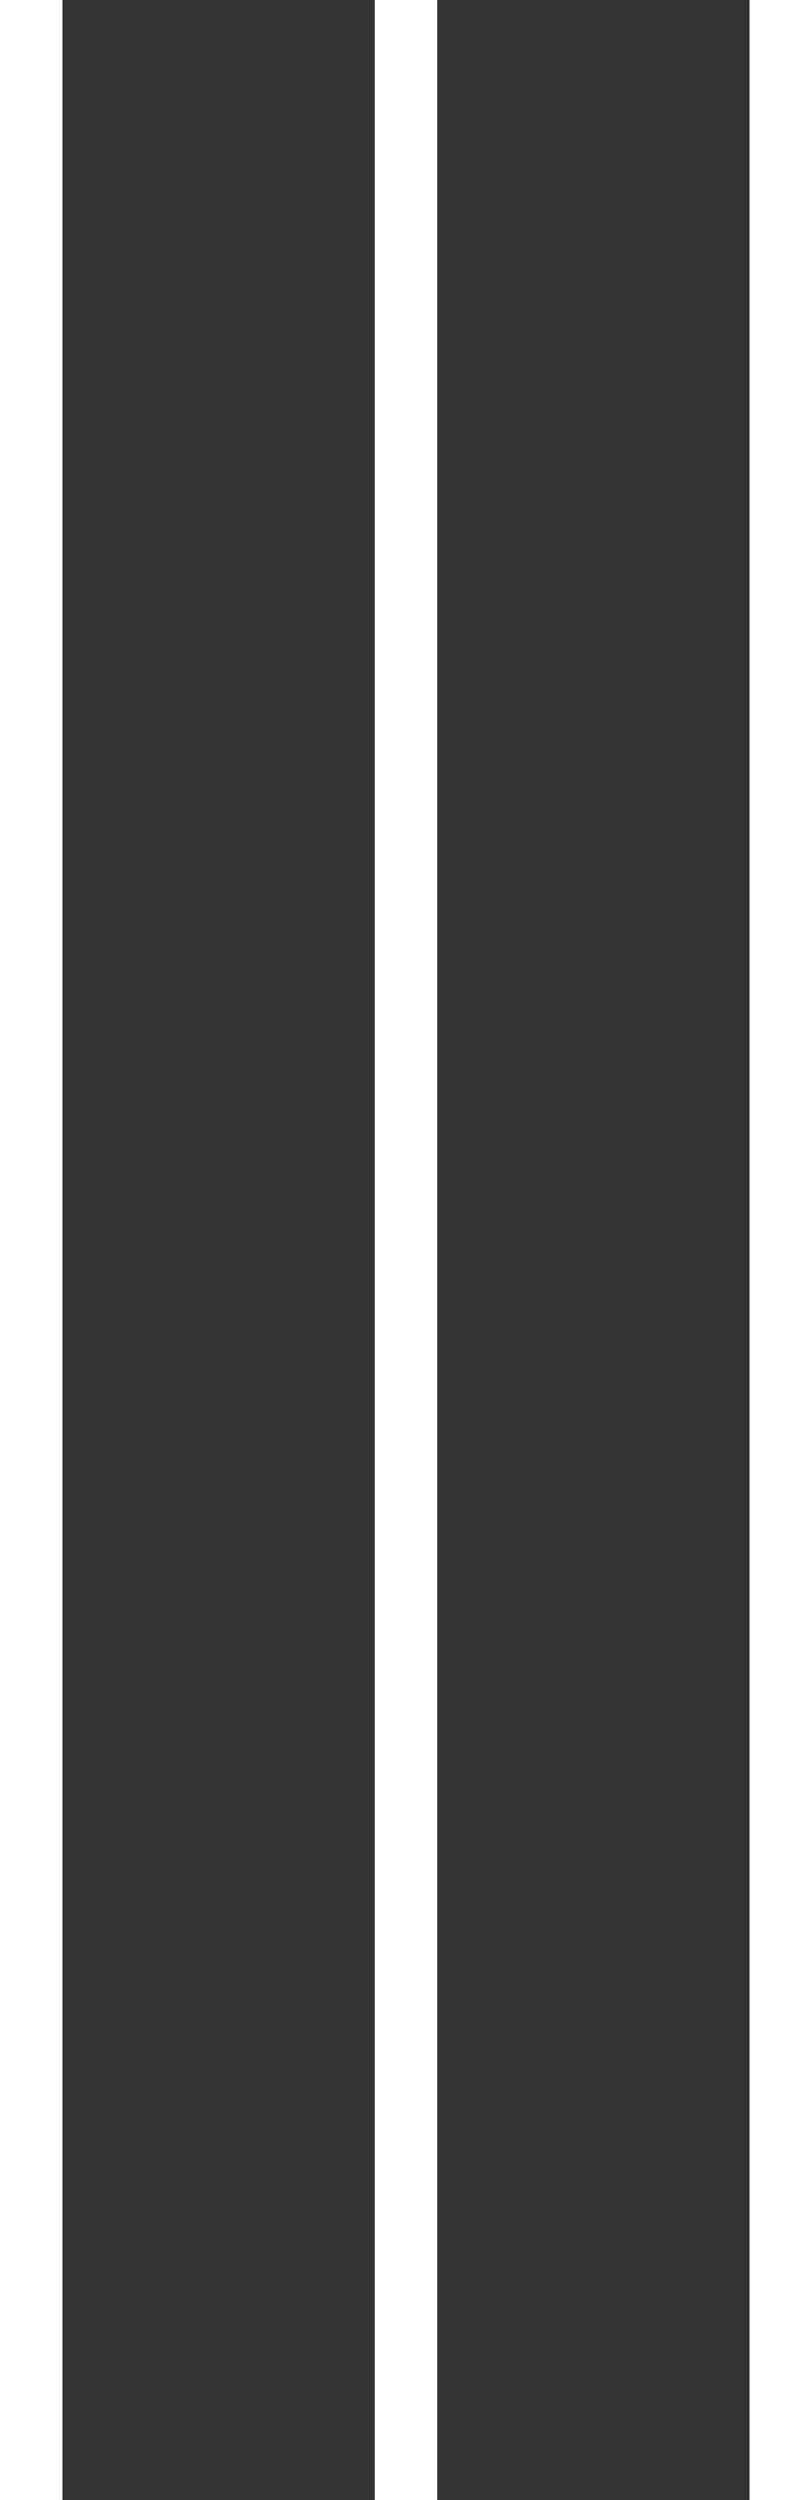 <?xml version="1.0" encoding="UTF-8"?> <svg xmlns="http://www.w3.org/2000/svg" id="Слой_1" data-name="Слой 1" viewBox="0 0 13 40"><rect x="0" y="0" width="13" height="40" fill="#333333" stroke="none"/> <defs> <style>.cls-1{fill:#fff;}</style> </defs> <title>1 menu</title> <rect class="cls-1" x="-6" y="19.5" width="40" height="1" transform="translate(-19.5 34) rotate(-90)"></rect> <rect class="cls-1" y="19.5" width="40" height="1" transform="translate(-13.5 40) rotate(-90)"></rect> <rect class="cls-1" x="6" y="19.5" width="40" height="1" transform="translate(-7.5 46) rotate(-90)"></rect> </svg> 